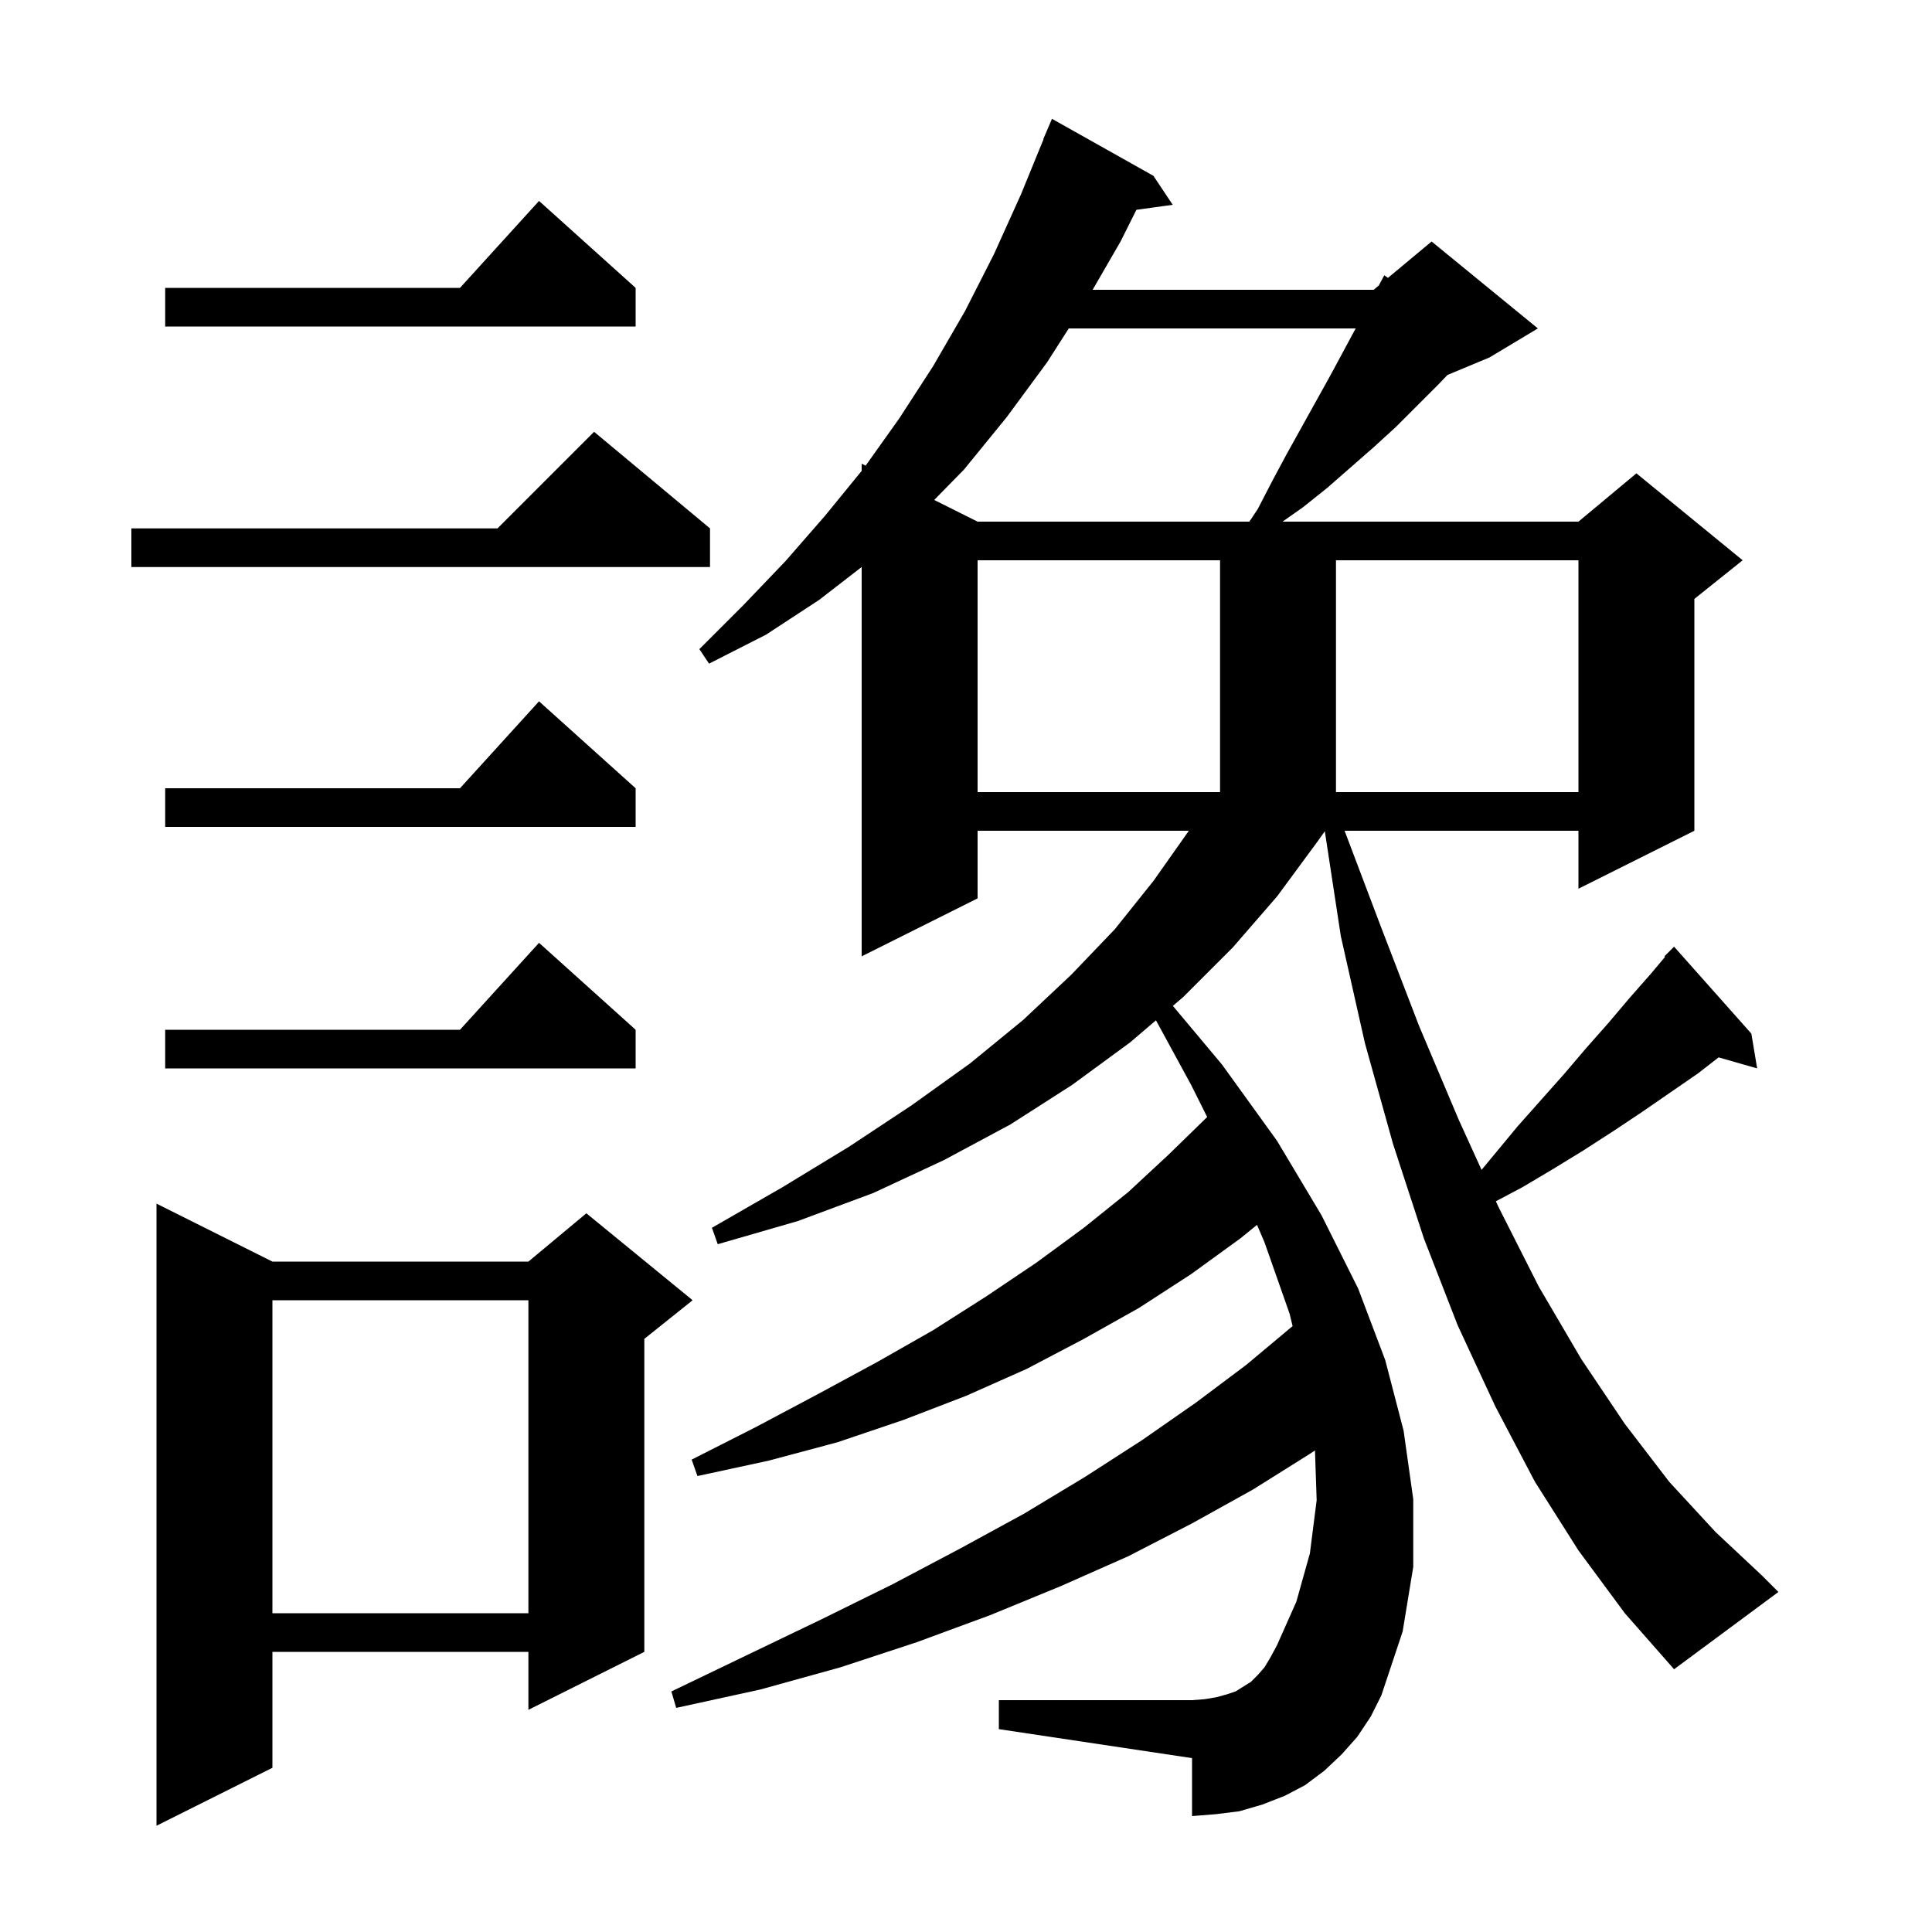 <svg xmlns="http://www.w3.org/2000/svg" xmlns:xlink="http://www.w3.org/1999/xlink" version="1.1" baseProfile="full" viewBox="0 0 200 200" width="200" height="200"><g fill="currentColor"><path d="M 28.2 130.6 L 54.7 130.6 L 60.7 125.6 L 71.7 134.6 L 66.7 138.6 L 66.7 171.0 L 54.7 177.0 L 54.7 171.0 L 28.2 171.0 L 28.2 183.0 L 16.2 189.0 L 16.2 124.6 Z M 163.4 160.5 L 158.9 153.4 L 154.8 145.6 L 150.9 137.2 L 147.4 128.2 L 144.2 118.4 L 141.3 108.0 L 138.8 96.9 L 137.145 86.05 L 136.4 87.1 L 132.2 92.8 L 127.6 98.1 L 122.5 103.2 L 121.414 104.128 L 126.5 110.2 L 132.2 118.1 L 136.8 125.8 L 140.6 133.4 L 143.4 140.8 L 145.3 148.1 L 146.3 155.2 L 146.3 162.2 L 145.2 168.9 L 143.0 175.5 L 141.9 177.7 L 140.5 179.8 L 138.9 181.6 L 137.1 183.3 L 135.1 184.8 L 133.0 185.9 L 130.7 186.8 L 128.3 187.5 L 125.9 187.8 L 123.4 188.0 L 123.4 182.0 L 103.4 179.0 L 103.4 176.0 L 123.4 176.0 L 124.7 175.9 L 125.9 175.7 L 127.0 175.4 L 127.9 175.1 L 129.5 174.1 L 130.2 173.4 L 130.9 172.6 L 131.5 171.6 L 132.2 170.3 L 134.2 165.8 L 135.6 160.8 L 136.3 155.3 L 136.125 150.15 L 135.6 150.5 L 129.7 154.2 L 123.4 157.7 L 116.8 161.1 L 109.8 164.2 L 102.5 167.2 L 94.9 170.0 L 87.0 172.6 L 78.7 174.9 L 70.0 176.8 L 69.5 175.1 L 77.4 171.3 L 85.1 167.6 L 92.4 164.0 L 99.4 160.3 L 106.0 156.7 L 112.3 152.9 L 118.2 149.1 L 123.8 145.2 L 129.0 141.3 L 133.81 137.276 L 133.5 136.0 L 130.9 128.6 L 130.125 126.799 L 128.4 128.2 L 123.3 131.9 L 117.9 135.4 L 112.2 138.6 L 106.3 141.7 L 100.0 144.5 L 93.5 147.0 L 86.7 149.3 L 79.6 151.2 L 72.2 152.8 L 71.6 151.1 L 78.3 147.7 L 84.7 144.3 L 90.8 141.0 L 96.6 137.7 L 102.1 134.2 L 107.3 130.7 L 112.2 127.1 L 116.8 123.4 L 121.0 119.5 L 124.966 115.633 L 123.3 112.3 L 119.665 105.623 L 117.0 107.9 L 111.0 112.3 L 104.6 116.4 L 97.7 120.1 L 90.4 123.5 L 82.6 126.4 L 74.3 128.8 L 73.7 127.1 L 81.0 122.9 L 87.9 118.7 L 94.4 114.4 L 100.4 110.1 L 105.9 105.6 L 110.9 100.9 L 115.4 96.2 L 119.4 91.2 L 123.0 86.1 L 123.057 86.0 L 101.2 86.0 L 101.2 93.0 L 89.2 99.0 L 89.2 58.696 L 84.8 62.1 L 79.3 65.7 L 73.4 68.7 L 72.4 67.2 L 76.9 62.7 L 81.3 58.1 L 85.4 53.4 L 89.2 48.745 L 89.2 48.0 L 89.61 48.205 L 93.1 43.3 L 96.6 37.9 L 99.9 32.2 L 102.9 26.3 L 105.7 20.1 L 108.028 14.409 L 108.0 14.4 L 108.9 12.3 L 119.4 18.2 L 121.4 21.2 L 117.641 21.719 L 116.0 25.0 L 113.109 30.0 L 142.2 30.0 L 142.73 29.558 L 143.3 28.5 L 143.679 28.767 L 148.2 25.0 L 159.2 34.0 L 154.2 37.0 L 149.838 38.818 L 148.9 39.8 L 144.5 44.2 L 142.2 46.3 L 137.4 50.5 L 134.9 52.5 L 132.768 54.0 L 163.4 54.0 L 169.4 49.0 L 180.4 58.0 L 175.4 62.0 L 175.4 86.0 L 163.4 92.0 L 163.4 86.0 L 139.192 86.0 L 142.9 95.8 L 146.9 106.2 L 151.0 115.9 L 153.371 121.105 L 157.1 116.6 L 161.9 111.2 L 164.2 108.5 L 166.5 105.9 L 168.7 103.3 L 170.9 100.8 L 172.364 99.057 L 172.3 99.0 L 173.3 98.0 L 181.3 107.0 L 181.9 110.6 L 177.909 109.46 L 175.8 111.1 L 170.0 115.1 L 167.0 117.1 L 163.9 119.1 L 160.8 121.0 L 157.6 122.9 L 154.852 124.355 L 155.1 124.9 L 159.3 133.2 L 163.7 140.7 L 168.2 147.4 L 172.8 153.4 L 177.6 158.6 L 182.4 163.1 L 184.1 164.8 L 173.3 172.8 L 168.2 167.0 Z M 28.2 134.6 L 28.2 167.0 L 54.7 167.0 L 54.7 134.6 Z M 65.8 106.6 L 65.8 110.6 L 17.1 110.6 L 17.1 106.6 L 47.618 106.6 L 55.8 97.6 Z M 65.8 81.6 L 65.8 85.6 L 17.1 85.6 L 17.1 81.6 L 47.618 81.6 L 55.8 72.6 Z M 101.2 58.0 L 101.2 82.0 L 126.3 82.0 L 126.3 58.0 Z M 138.3 58.0 L 138.3 82.0 L 163.4 82.0 L 163.4 58.0 Z M 73.5 54.7 L 73.5 58.7 L 13.6 58.7 L 13.6 54.7 L 51.5 54.7 L 61.5 44.7 Z M 110.638 34.0 L 108.4 37.5 L 104.2 43.2 L 99.8 48.6 L 96.71 51.755 L 101.2 54.0 L 129.333 54.0 L 130.2 52.7 L 131.7 49.8 L 133.2 47.0 L 137.7 38.9 L 140.338 34.0 Z M 65.8 29.8 L 65.8 33.8 L 17.1 33.8 L 17.1 29.8 L 47.618 29.8 L 55.8 20.8 Z "/></g></svg>